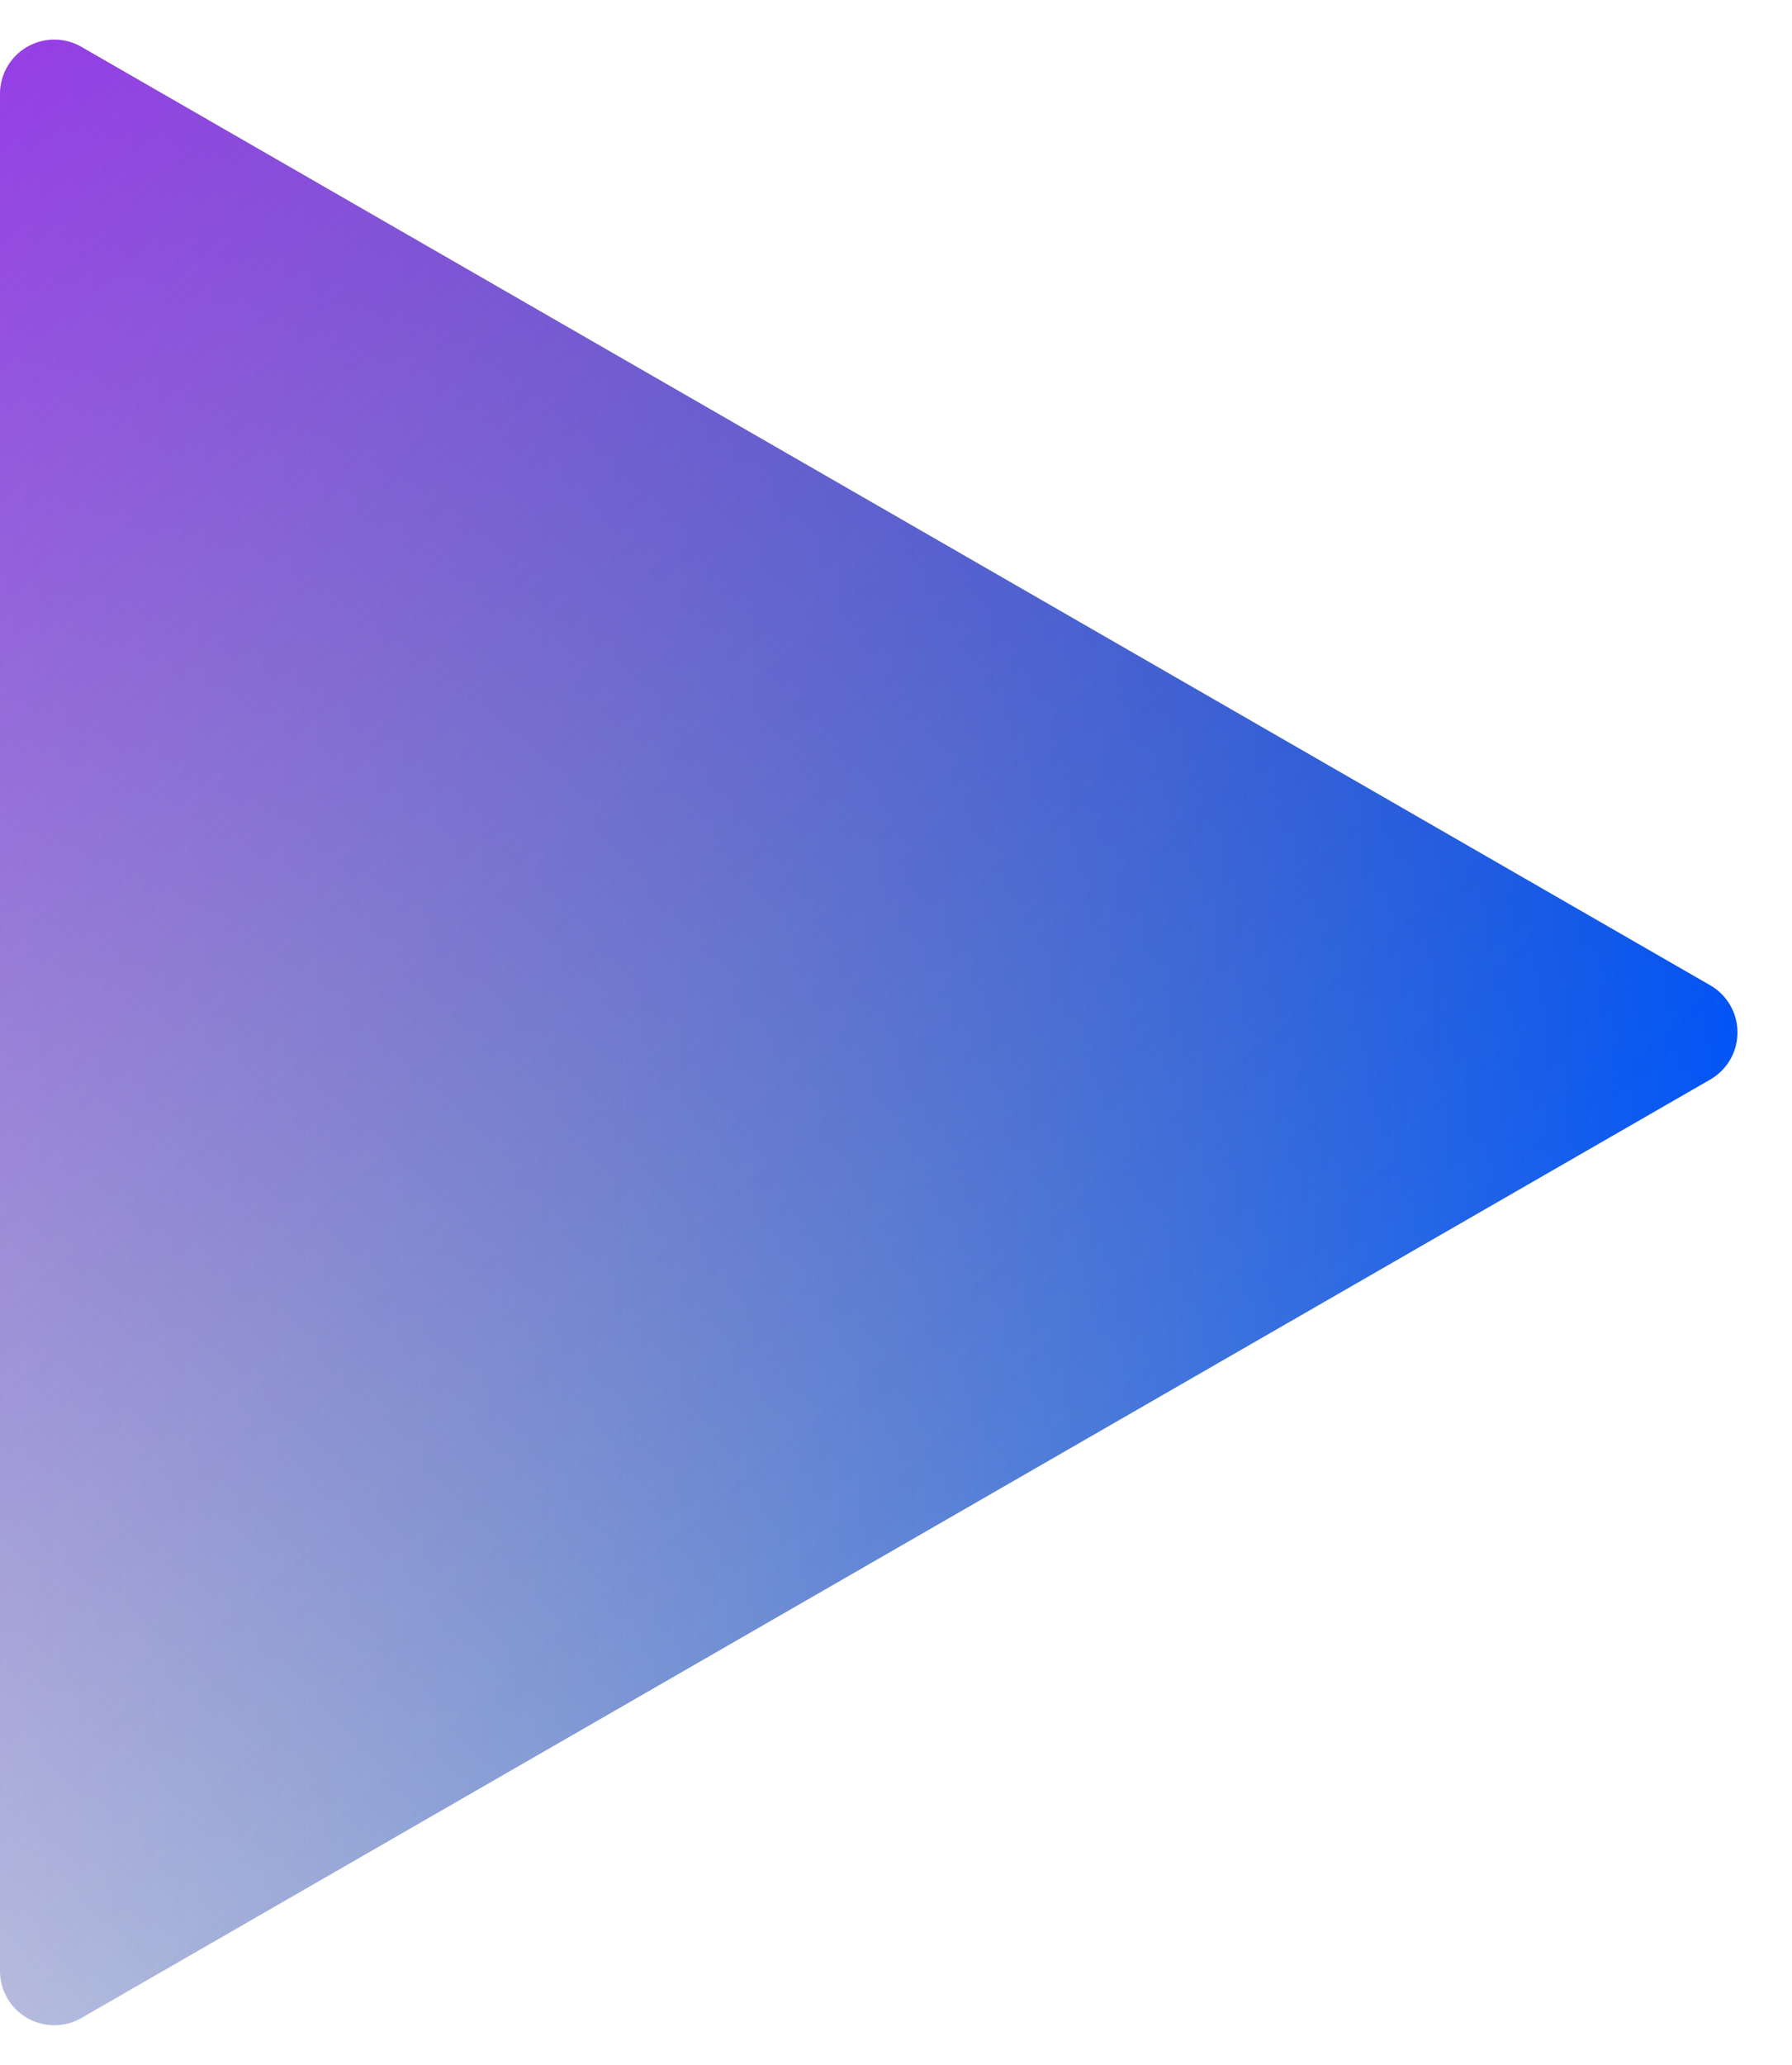 <svg xmlns="http://www.w3.org/2000/svg" xmlns:xlink="http://www.w3.org/1999/xlink" width="99" height="114" viewBox="0 0 99 114">
  <defs>
    <linearGradient id="linear-gradient" x1="0.5" x2="0.5" y2="1.161" gradientUnits="objectBoundingBox">
      <stop offset="0" stop-color="#0058ff"/>
      <stop offset="1" stop-color="#002c80" stop-opacity="0"/>
    </linearGradient>
    <linearGradient id="linear-gradient-2" x1="-0.147" y1="1.357" x2="1" y2="0.5" gradientUnits="objectBoundingBox">
      <stop offset="0" stop-color="#a700ff" stop-opacity="0.988"/>
      <stop offset="1" stop-color="#002c80" stop-opacity="0"/>
    </linearGradient>
  </defs>
  <g id="Grupo_45" data-name="Grupo 45" transform="translate(-1026 -3421.5)">
    <path id="Polígono_1" data-name="Polígono 1" d="M54.4,4.516a3,3,0,0,1,5.2,0L111.411,94.5a3,3,0,0,1-2.6,4.5H5.189a3,3,0,0,1-2.6-4.5Z" transform="translate(1125 3421.5) rotate(90)" fill="url(#linear-gradient)"/>
    <path id="Polígono_3" data-name="Polígono 3" d="M54.4,4.516a3,3,0,0,1,5.2,0L111.411,94.5a3,3,0,0,1-2.6,4.5H5.189a3,3,0,0,1-2.6-4.5Z" transform="translate(1125 3421.5) rotate(90)" fill="url(#linear-gradient-2)"/>
  </g>
</svg>
